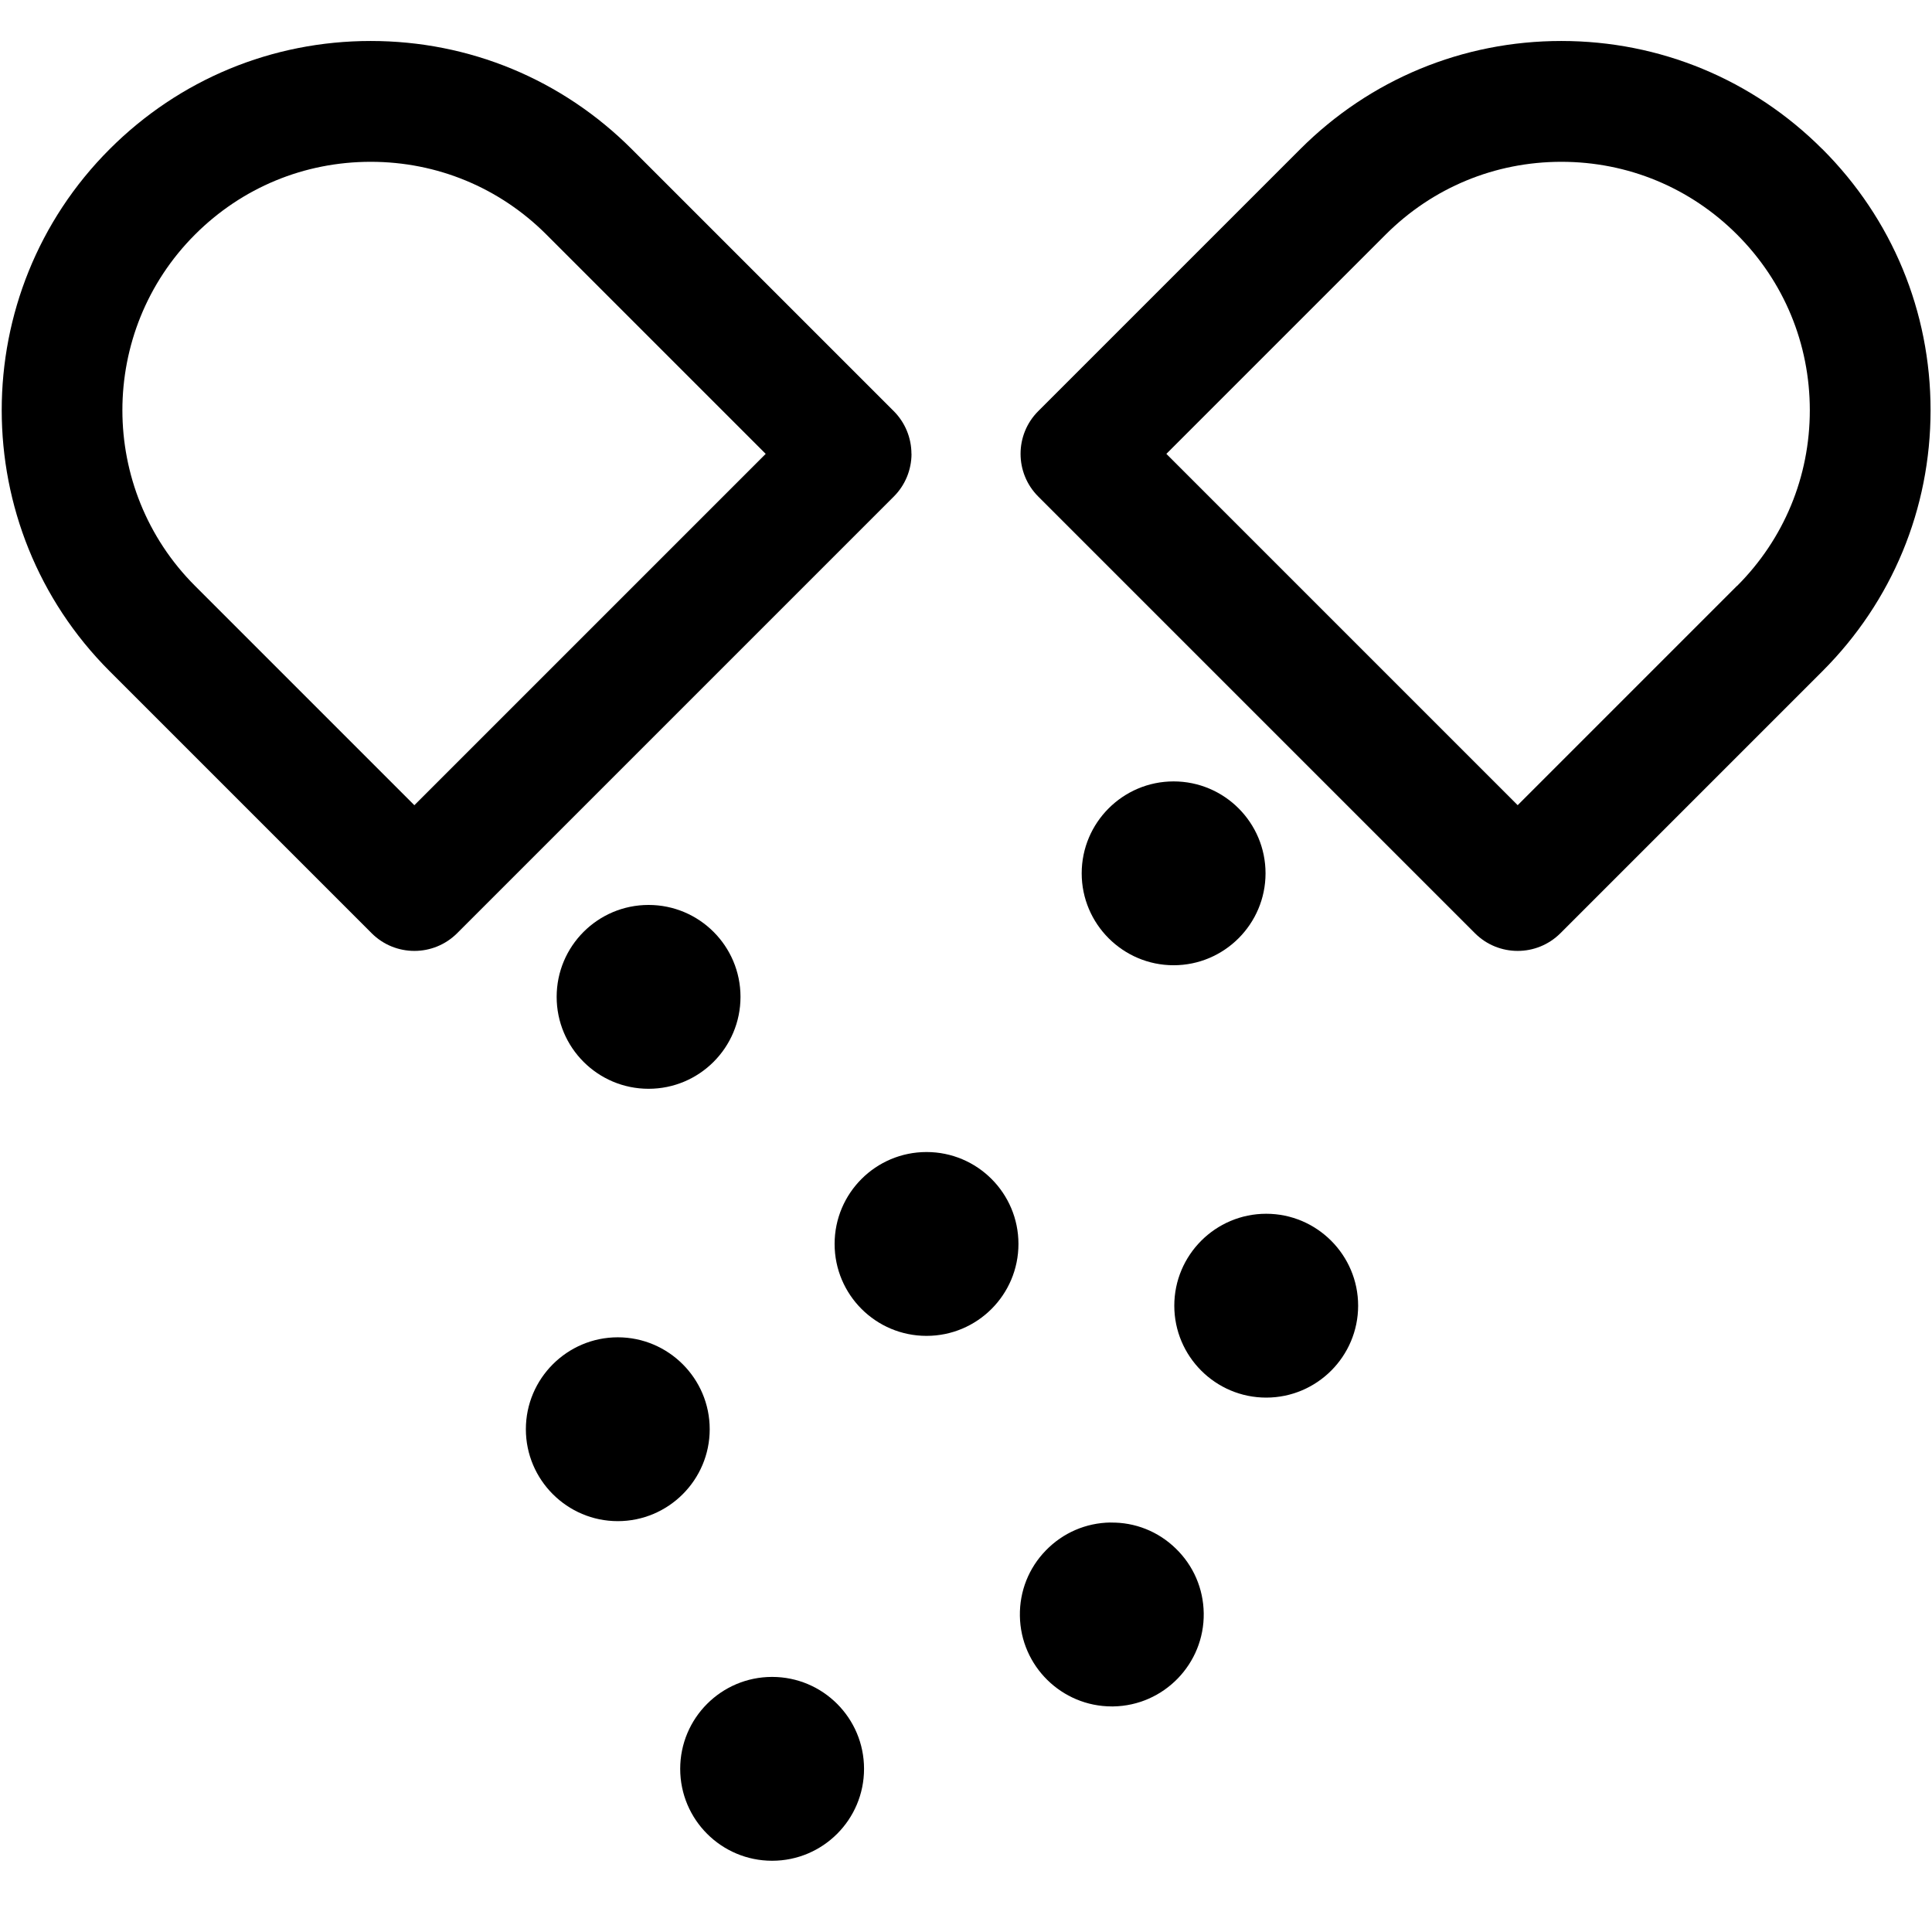 <svg viewBox="0 0 256 256" xmlns="http://www.w3.org/2000/svg" id="Layer_1"><defs><style>.cls-1{stroke-width:0px;}</style></defs><path d="m120.77,60.14c0-2.12-.84-4.16-2.34-5.66l-34.72-34.72c-9.24-9.24-21.52-14.33-34.59-14.33s-25.35,5.09-34.59,14.33c-19.07,19.07-19.07,50.11,0,69.18l34.72,34.72c1.56,1.56,3.61,2.34,5.66,2.34s4.09-.78,5.66-2.34l57.87-57.87c1.5-1.5,2.34-3.54,2.34-5.66Zm-65.87,46.55l-29.06-29.06c-12.83-12.83-12.83-33.72,0-46.55,6.22-6.22,14.48-9.64,23.28-9.64s17.06,3.42,23.28,9.64l29.06,29.06-46.55,46.55Z" class="cls-1"></path><path d="m241.47,19.76c-9.24-9.24-21.52-14.33-34.59-14.33s-25.35,5.09-34.59,14.33l-34.72,34.72c-3.12,3.12-3.12,8.19,0,11.31l57.87,57.87c1.56,1.56,3.61,2.34,5.66,2.34s4.09-.78,5.66-2.34l34.72-34.72c9.24-9.24,14.33-21.52,14.33-34.59s-5.09-25.35-14.33-34.59Zm-11.31,57.87l-29.06,29.06-46.55-46.55,29.06-29.06c6.22-6.22,14.48-9.64,23.28-9.64s17.06,3.42,23.28,9.64c6.22,6.22,9.64,14.48,9.64,23.28s-3.42,17.06-9.64,23.28Z" class="cls-1"></path><circle r="12.18" cy="132.09" cx="85.94" class="cls-1"></circle><circle r="12.18" cy="164.83" cx="122.77" class="cls-1"></circle><path d="m167.78,160.83c-6.72,0-12.18,5.47-12.18,12.18s5.46,12.18,12.18,12.18,12.18-5.47,12.18-12.18-5.47-12.18-12.18-12.18Z" class="cls-1"></path><path d="m94.04,189.38c0-6.72-5.47-12.18-12.18-12.18s-12.18,5.47-12.18,12.18,5.47,12.18,12.18,12.18,12.18-5.46,12.18-12.18Z" class="cls-1"></path><path d="m147.14,201.74c-3.25.05-6.29,1.36-8.56,3.7-2.27,2.33-3.49,5.41-3.44,8.67.1,6.66,5.55,12,12.18,12,.06,0,.12,0,.18,0,6.72-.1,12.1-5.65,12-12.36-.05-3.25-1.36-6.29-3.7-8.56-2.33-2.27-5.41-3.5-8.67-3.44Z" class="cls-1"></path><circle r="12.18" cy="234.38" cx="102.31" class="cls-1"></circle><path d="m167.69,115.72c0-6.72-5.46-12.18-12.18-12.18s-12.18,5.47-12.18,12.18,5.47,12.18,12.18,12.18,12.18-5.47,12.18-12.18Z" class="cls-1"></path></svg>